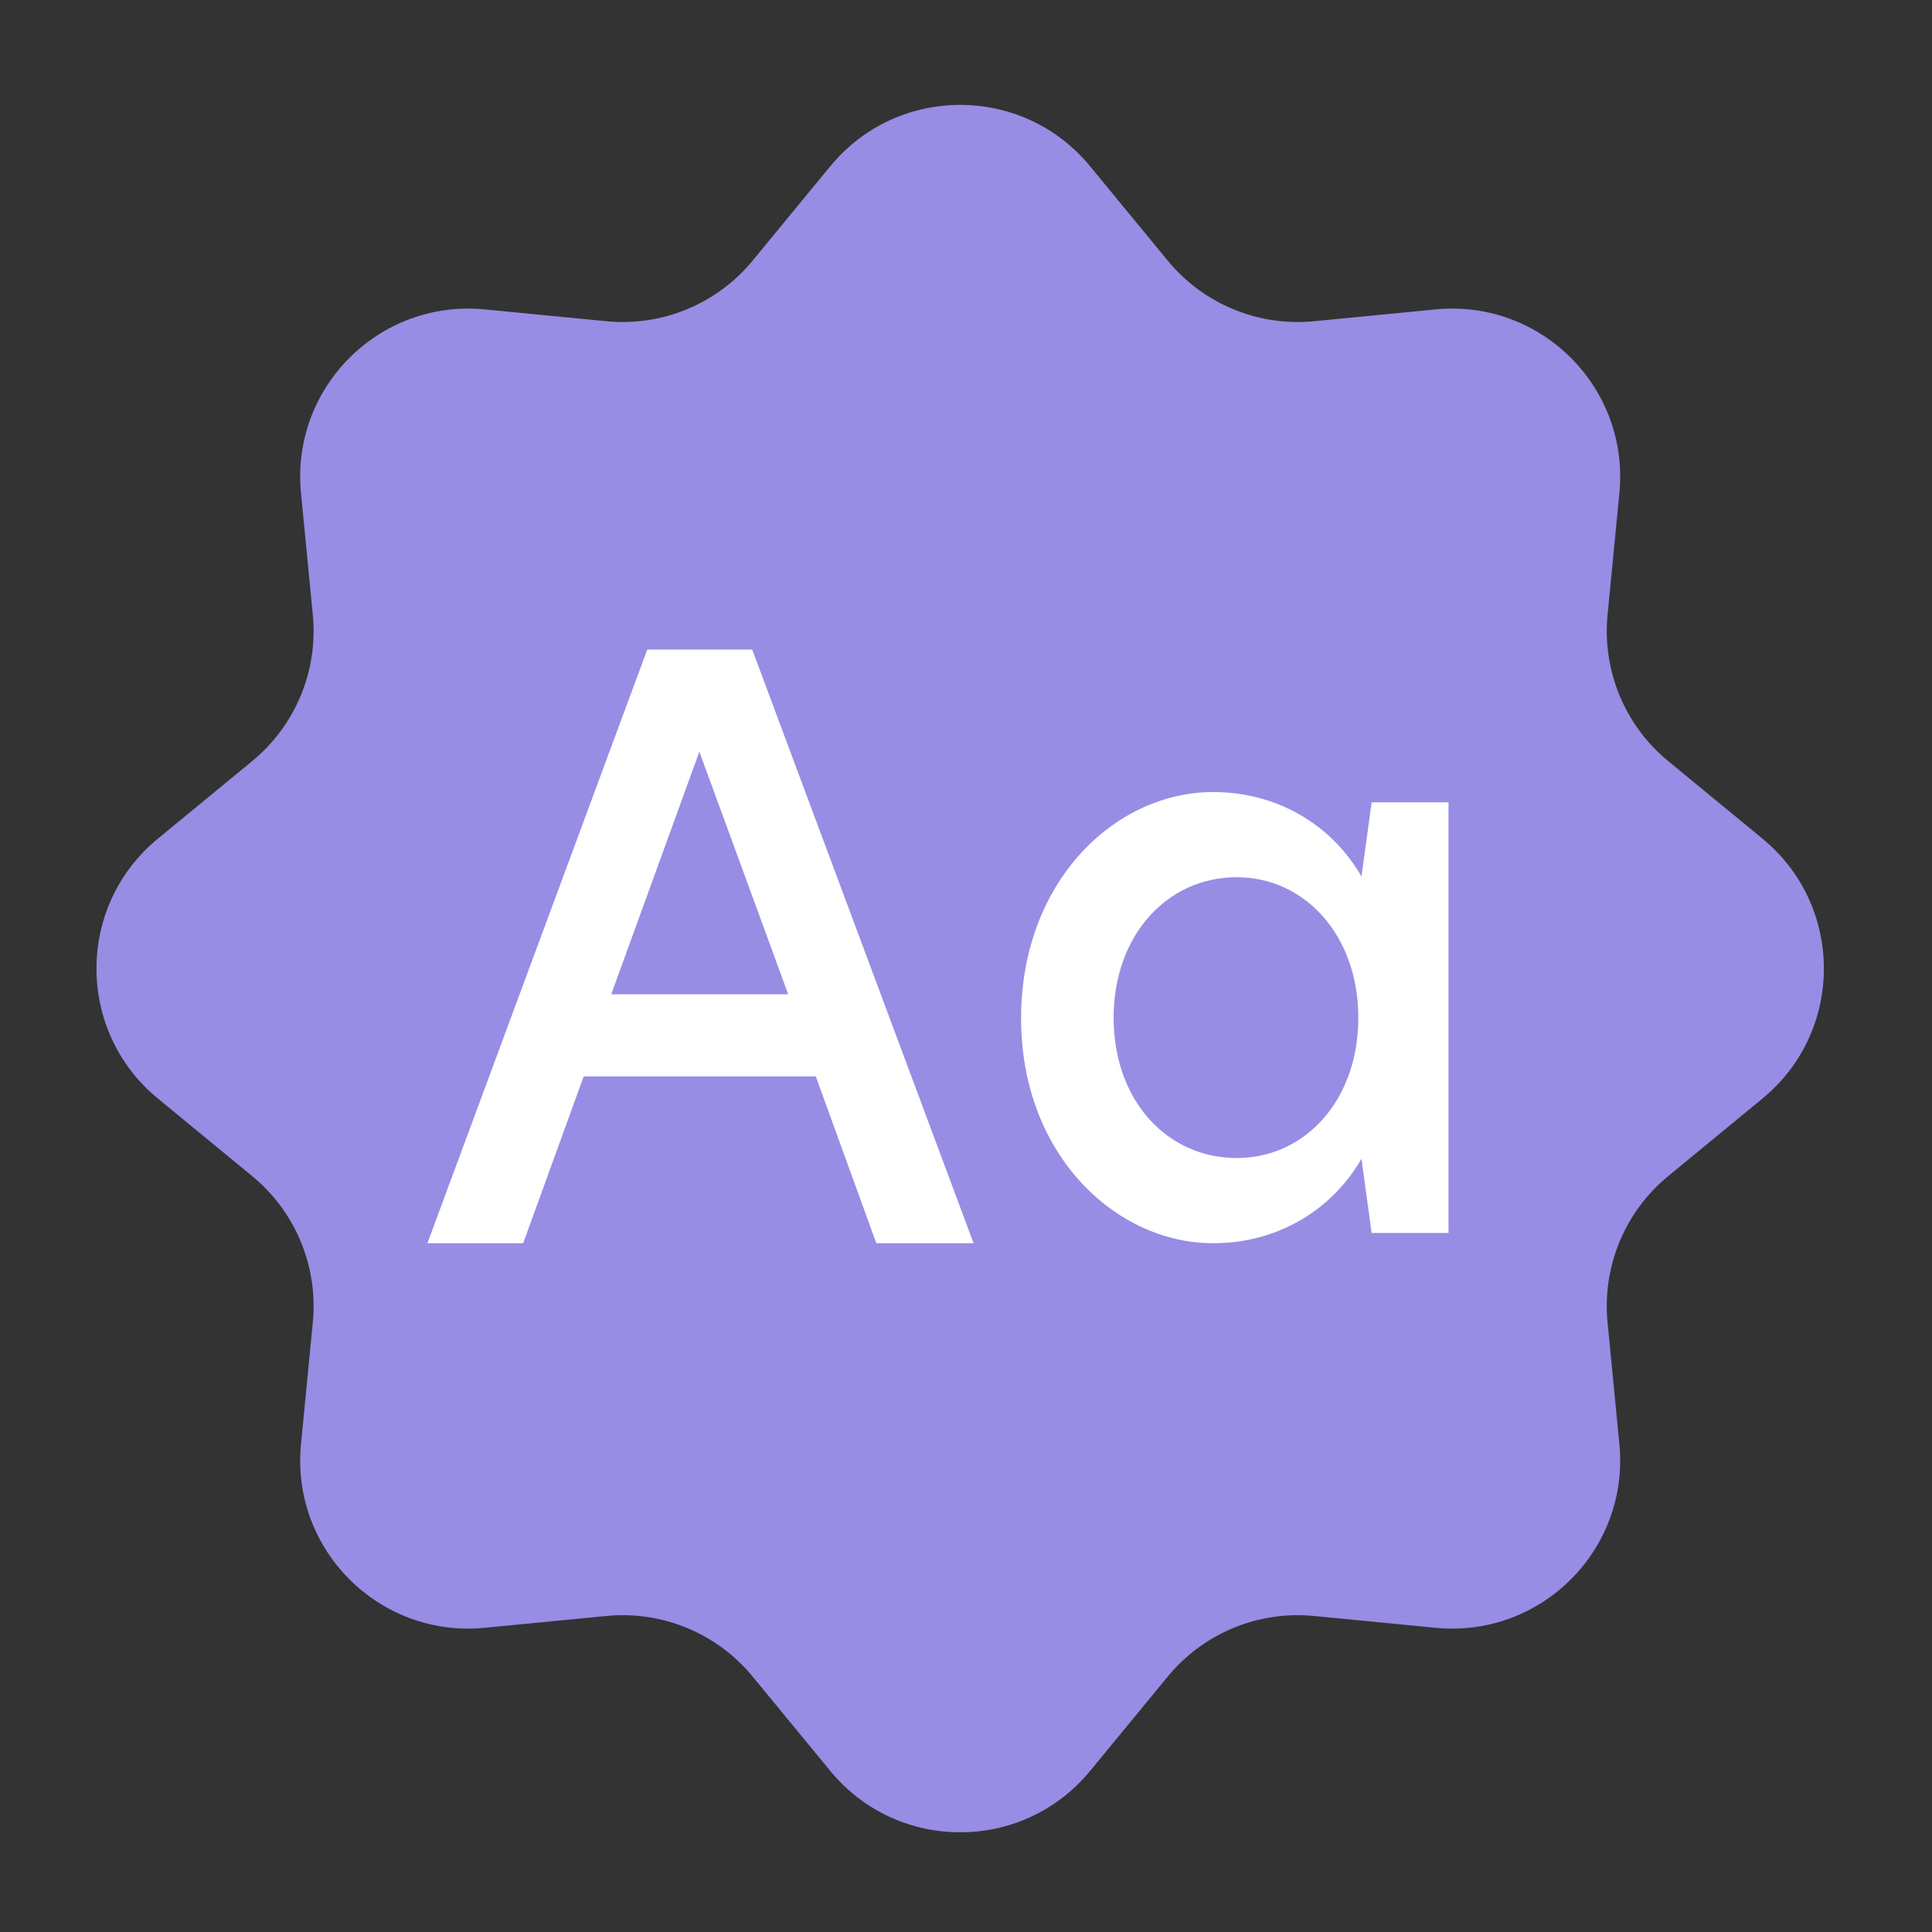 <?xml version="1.0" encoding="UTF-8"?> <svg xmlns="http://www.w3.org/2000/svg" width="78" height="78" viewBox="0 0 78 78" fill="none"><rect x="0" y="0" width="78" height="78" fill="#333333" stroke="none"/><path d="M33.523 6.71C36.239 3.41 41.292 3.41 44.008 6.71L47.148 10.526C48.584 12.271 50.796 13.188 53.047 12.969L57.965 12.491C62.219 12.078 65.792 15.651 65.379 19.905L64.901 24.824C64.683 27.074 65.599 29.286 67.344 30.723L71.16 33.862C74.46 36.578 74.46 41.632 71.16 44.347L67.344 47.487C65.599 48.924 64.683 51.136 64.901 53.386L65.379 58.304C65.792 62.559 62.219 66.132 57.965 65.719L53.047 65.241C50.796 65.022 48.584 65.939 47.148 67.684L44.008 71.5C41.292 74.8 36.239 74.8 33.523 71.5L30.383 67.684C28.946 65.939 26.734 65.022 24.484 65.241L19.566 65.719C15.312 66.132 11.738 62.559 12.152 58.304L12.629 53.386C12.848 51.136 11.932 48.924 10.186 47.487L6.37 44.347C3.07 41.632 3.07 36.578 6.37 33.862L10.186 30.723C11.932 29.286 12.848 27.074 12.629 24.824L12.152 19.905C11.738 15.651 15.312 12.078 19.566 12.491L24.484 12.969C26.734 13.188 28.946 12.271 30.383 10.526L33.523 6.71Z" fill="#978DE4"></path><path d="M39.306 50.192H35.379L32.936 43.459H23.565L21.122 50.192H17.256L26.132 26.225H30.369L39.306 50.192ZM28.235 30.348L24.678 40.141H31.822L28.235 30.348Z" fill="white"></path><path d="M48.981 50.192C45.023 50.192 41.224 46.593 41.224 41.116C41.224 35.575 45.023 31.977 48.981 31.977C51.514 31.977 53.73 33.25 54.966 35.384L55.377 32.391H58.48V49.778H55.377L54.966 46.784C53.73 48.918 51.514 50.192 48.981 50.192ZM49.931 46.752C52.686 46.752 54.839 44.428 54.839 41.084C54.839 37.772 52.686 35.416 49.931 35.416C47.113 35.416 44.96 37.772 44.96 41.084C44.96 44.428 47.113 46.752 49.931 46.752Z" fill="white"></path></svg> 